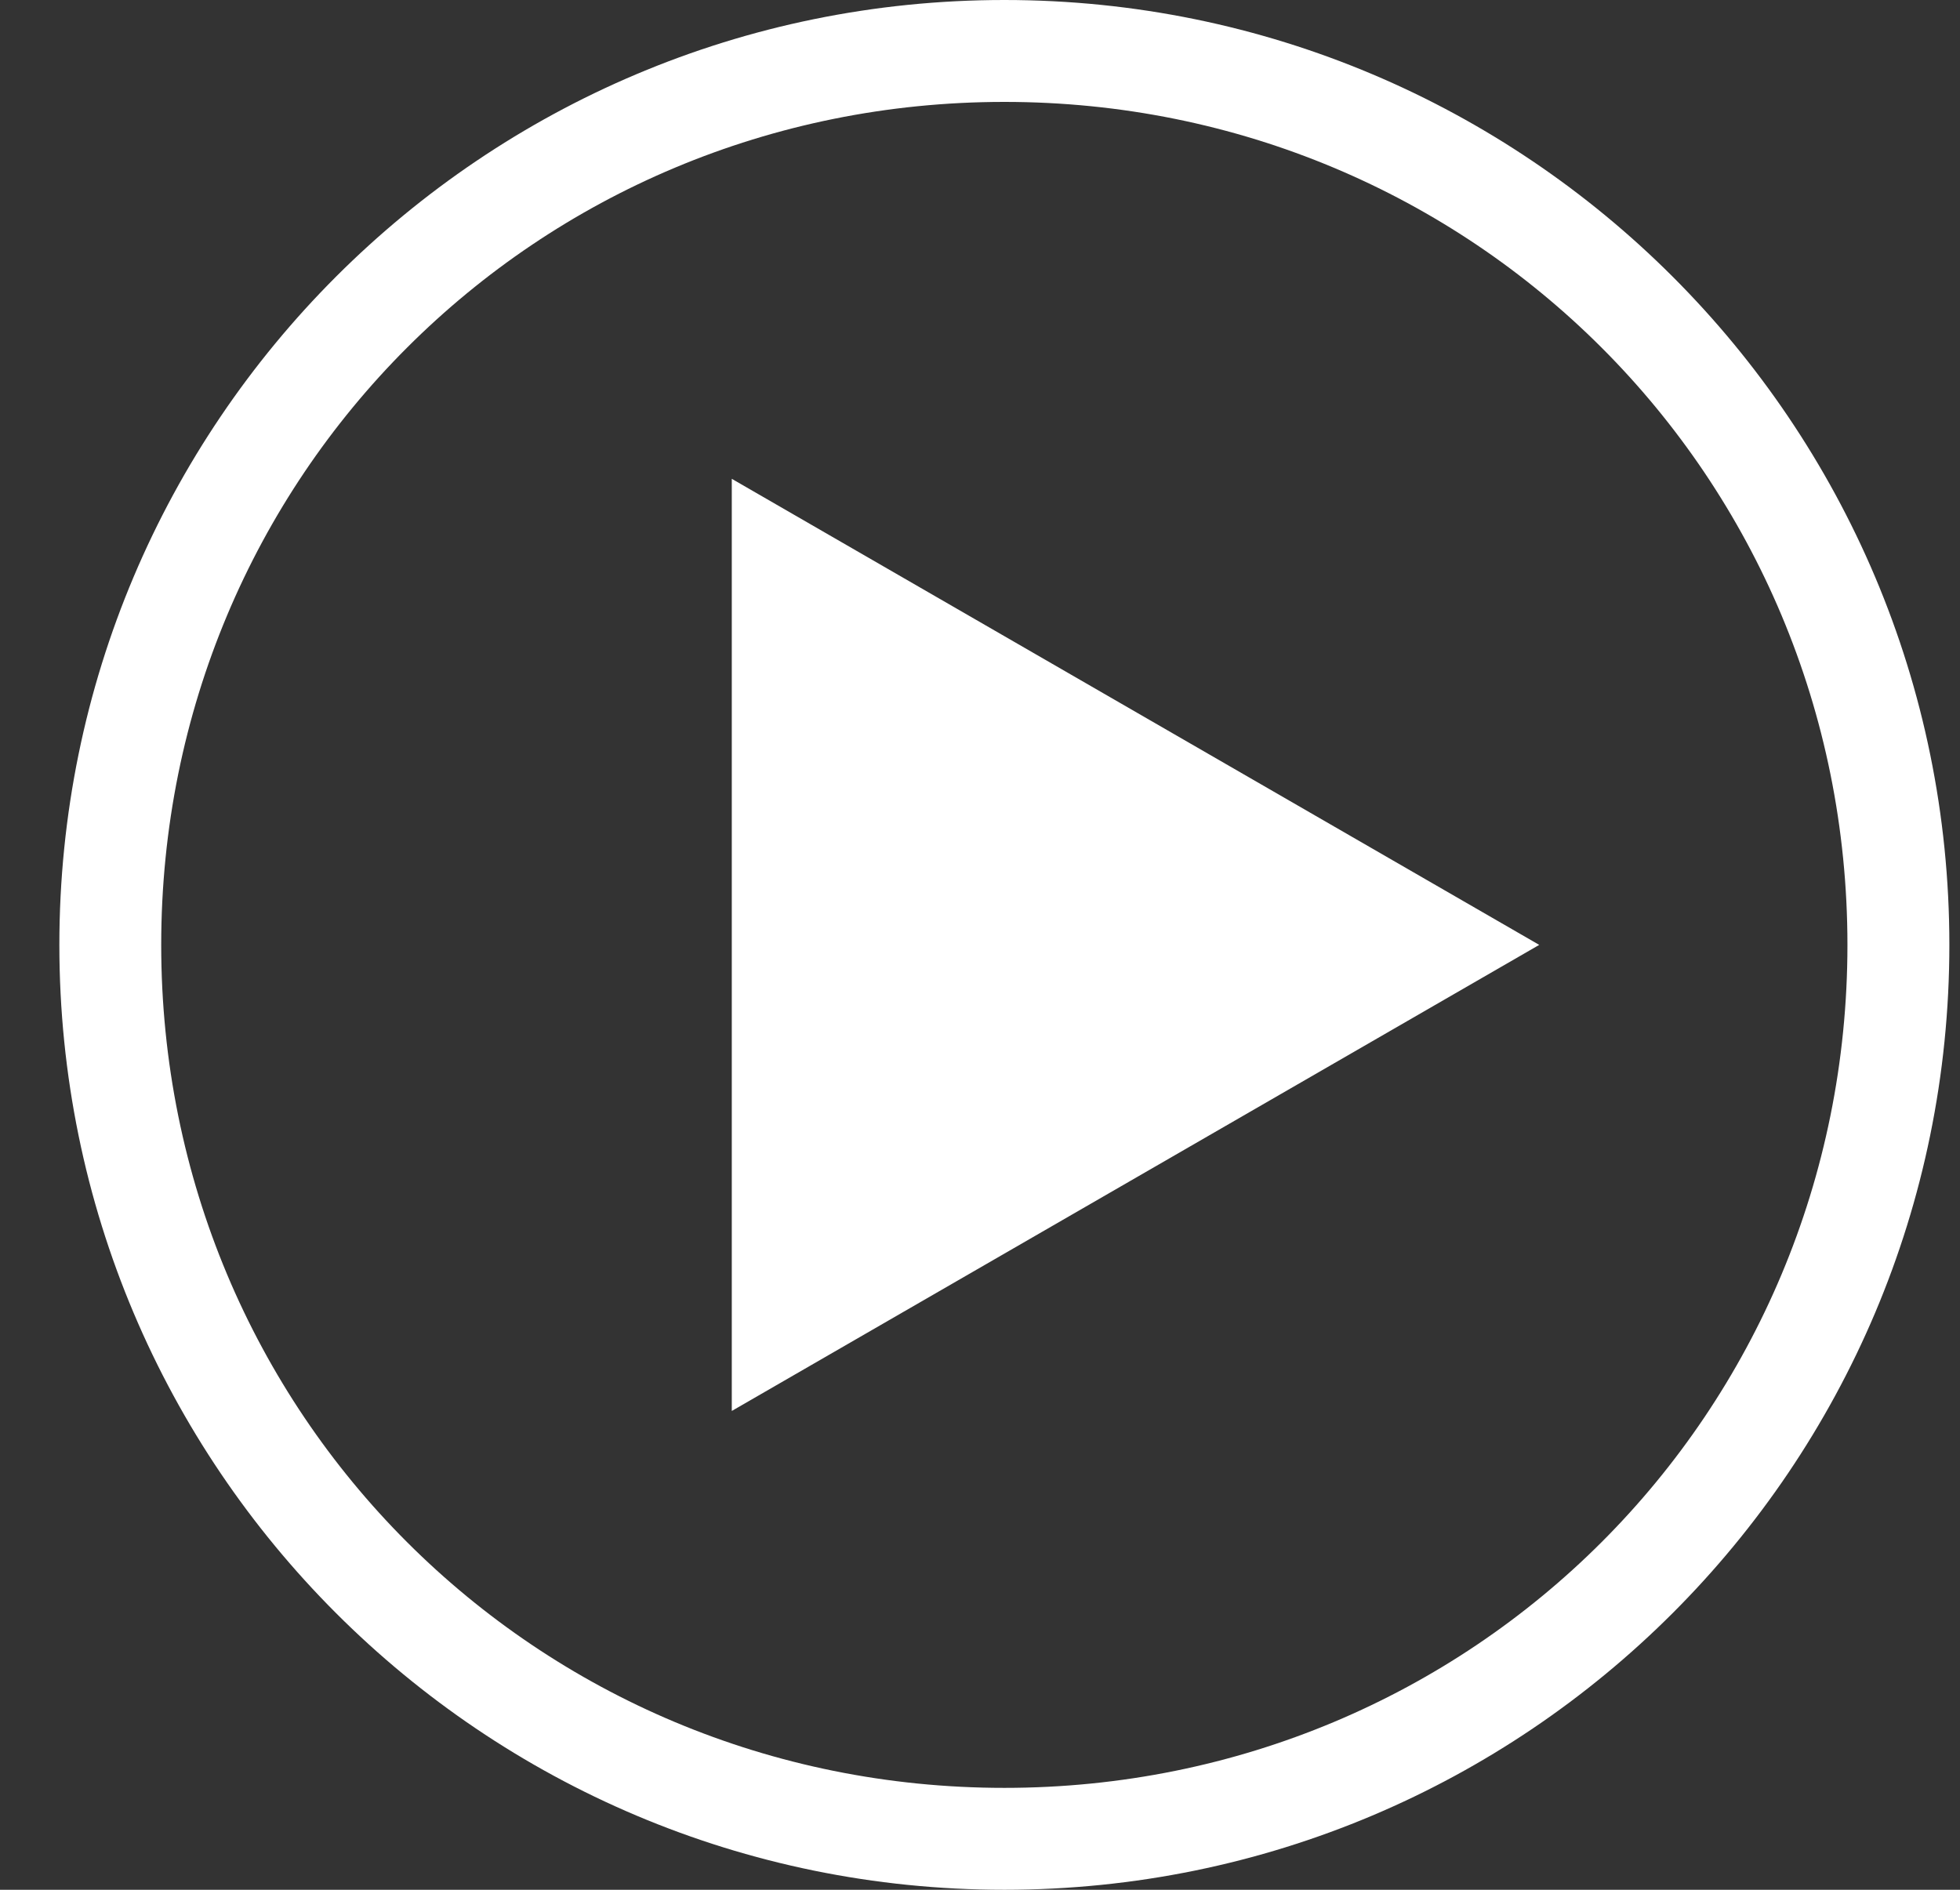 <svg width="28" height="27" viewBox="0 0 28 27" fill="none" xmlns="http://www.w3.org/2000/svg">
<rect x="0" y="0" width="28" height="27" fill="#333333" stroke="none"/>
<path d="M14.348 5.97446e-06C6.888 5.32232e-06 0.848 6.04 0.848 13.5C0.848 20.96 6.888 27 14.348 27C21.807 27 27.848 20.96 27.848 13.5C27.848 6.04 21.807 6.62659e-06 14.348 5.97446e-06ZM14.348 1.456C21.043 1.456 26.392 6.805 26.392 13.5C26.392 20.195 21.043 25.544 14.348 25.544C7.652 25.544 2.303 20.195 2.303 13.5C2.303 6.805 7.652 1.456 14.348 1.456ZM21.989 13.5L10.454 6.841L10.454 20.159L21.989 13.5Z" fill="white"/>
</svg>
